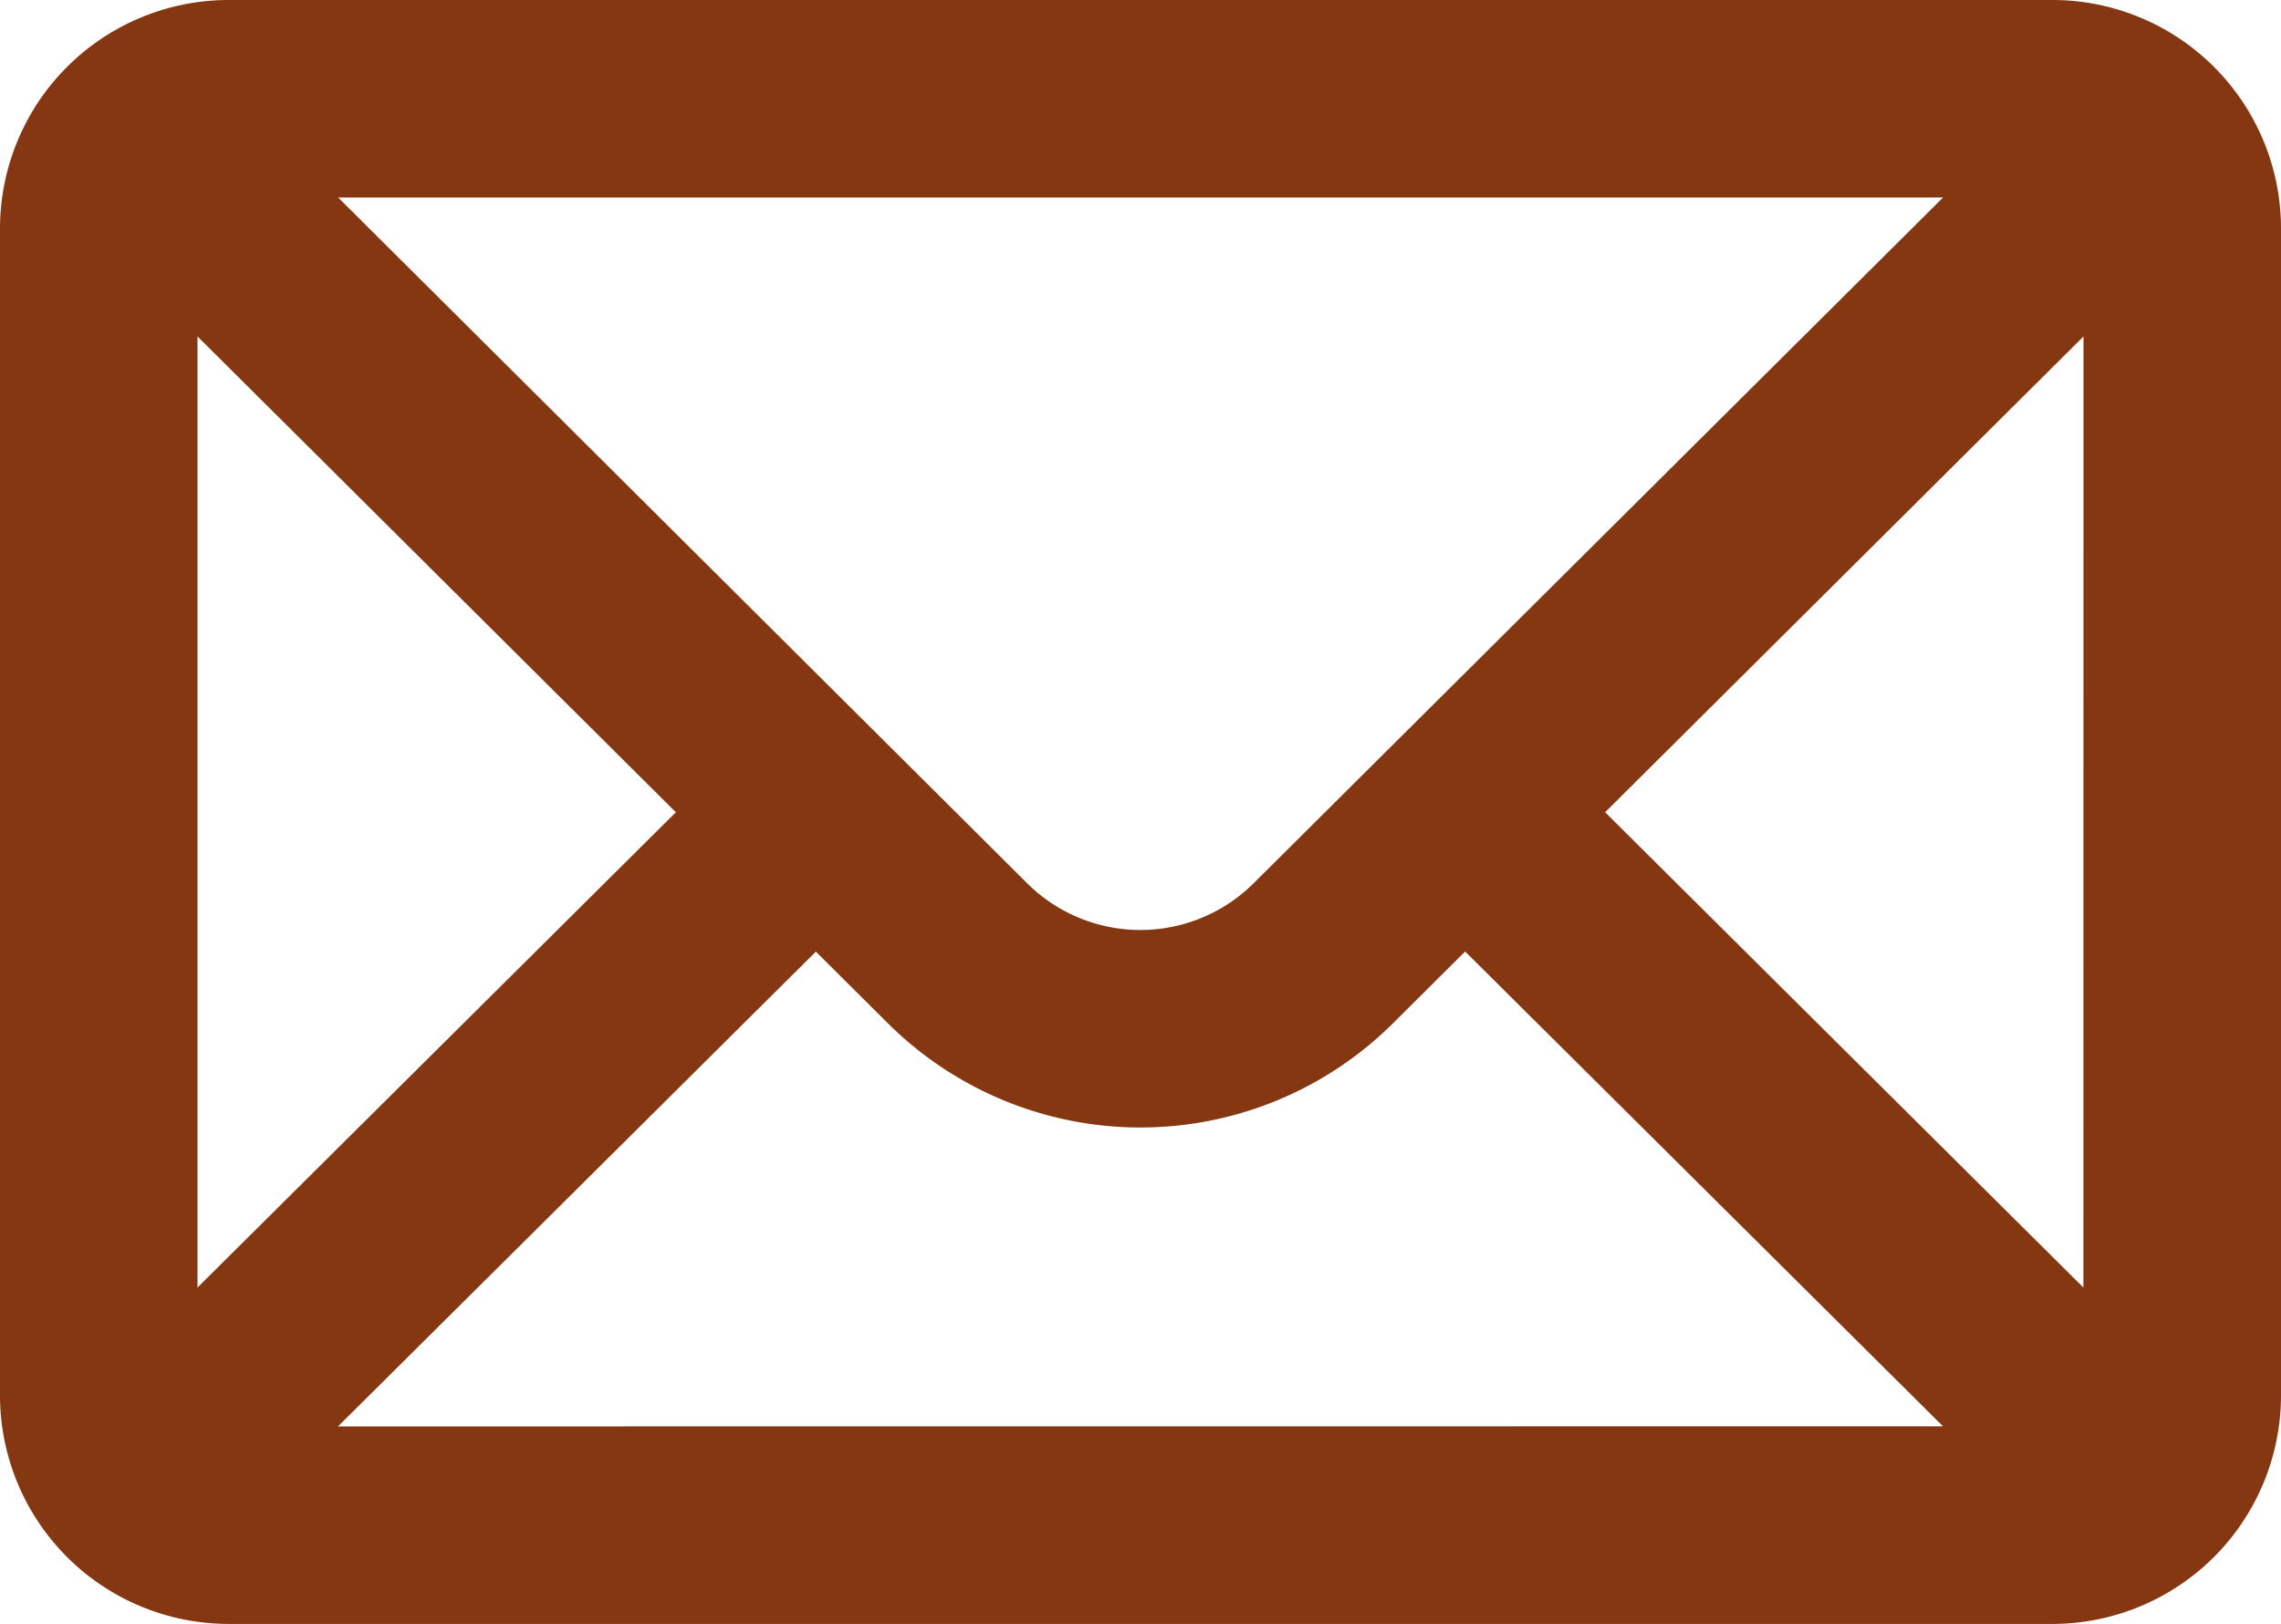 <svg xmlns="http://www.w3.org/2000/svg" width="18.491" height="13.165" viewBox="0 0 18.491 13.165">
  <g id="mail" transform="translate(0.275 -75.725)">
    <g id="Group_31" data-name="Group 31" transform="translate(0 76)">
      <path id="Path_16" data-name="Path 16" d="M16.364,76H1.577A1.579,1.579,0,0,0,0,77.577v9.461a1.579,1.579,0,0,0,1.577,1.577H16.364a1.579,1.579,0,0,0,1.577-1.577V77.577A1.578,1.578,0,0,0,16.364,76Zm-.221,1.051-6.058,6.026a1.577,1.577,0,0,1-2.231,0L1.8,77.051ZM1.051,86.824V77.791L5.594,82.31Zm.747.74,4.541-4.512.773.769a2.628,2.628,0,0,0,3.716,0l.774-.77,4.541,4.512Zm15.091-.74L12.347,82.31l4.543-4.519Z" transform="translate(0 -76)" fill="#843710" stroke="#843710" stroke-width="0.55"/>
    </g>
  </g>
</svg>
